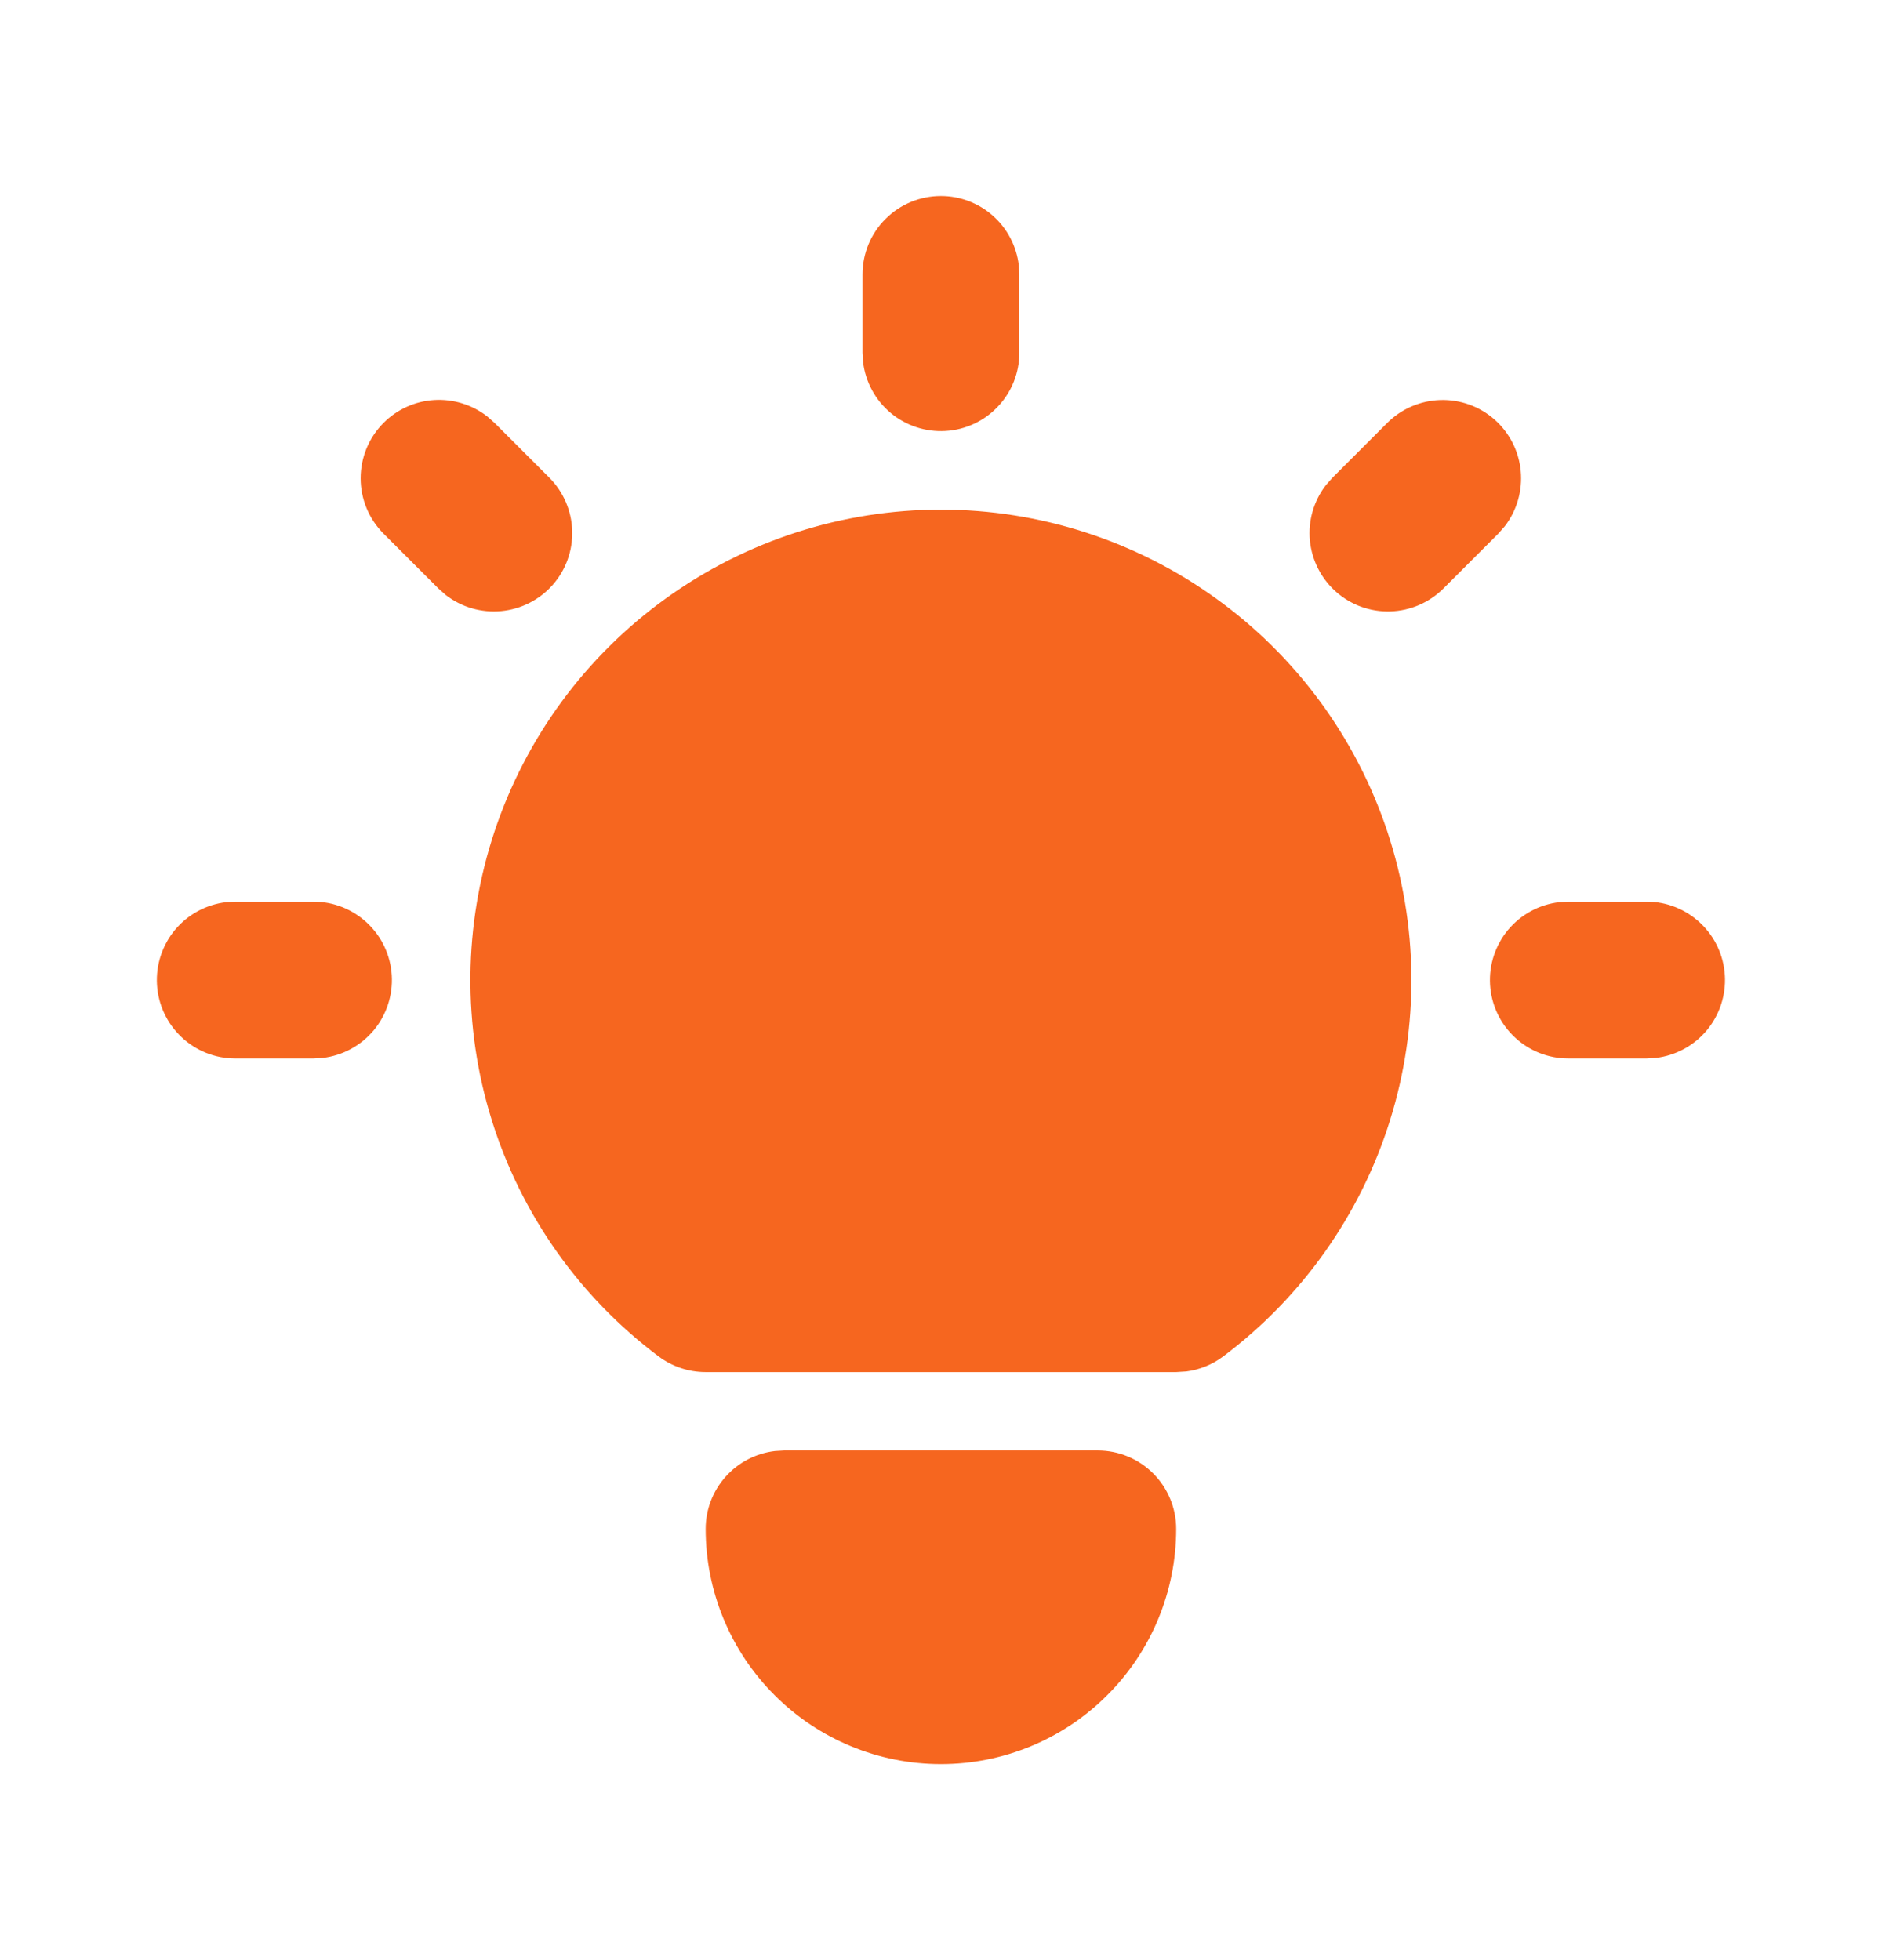 <?xml version="1.0" encoding="UTF-8"?>
<svg xmlns="http://www.w3.org/2000/svg" width="24" height="25" viewBox="0 0 24 25" fill="none">
  <path d="M3.999 11.5C4.254 11.5 4.499 11.598 4.684 11.773C4.87 11.948 4.981 12.187 4.996 12.441C5.011 12.696 4.928 12.946 4.765 13.142C4.601 13.337 4.369 13.463 4.116 13.493L3.999 13.5H2.999C2.744 13.5 2.499 13.402 2.314 13.227C2.128 13.052 2.017 12.813 2.002 12.559C1.987 12.304 2.07 12.054 2.233 11.858C2.397 11.663 2.629 11.537 2.882 11.507L2.999 11.5H3.999ZM11.999 2.5C12.244 2.5 12.48 2.59 12.663 2.753C12.846 2.915 12.963 3.14 12.992 3.383L12.999 3.5V4.5C12.999 4.755 12.901 5 12.726 5.185C12.551 5.371 12.312 5.482 12.057 5.497C11.803 5.512 11.553 5.429 11.357 5.266C11.162 5.102 11.036 4.87 11.006 4.617L10.999 4.5V3.5C10.999 3.235 11.104 2.98 11.292 2.793C11.479 2.605 11.734 2.5 11.999 2.5ZM20.999 11.5C21.254 11.5 21.499 11.598 21.684 11.773C21.87 11.948 21.981 12.187 21.996 12.441C22.011 12.696 21.928 12.946 21.765 13.142C21.601 13.337 21.369 13.463 21.116 13.493L20.999 13.5H19.999C19.744 13.5 19.499 13.402 19.314 13.227C19.128 13.052 19.017 12.813 19.002 12.559C18.987 12.304 19.07 12.054 19.233 11.858C19.397 11.663 19.629 11.537 19.882 11.507L19.999 11.5H20.999ZM4.892 5.393C5.064 5.221 5.293 5.117 5.536 5.102C5.779 5.087 6.019 5.161 6.212 5.31L6.306 5.393L7.006 6.093C7.185 6.273 7.289 6.514 7.297 6.768C7.305 7.022 7.216 7.27 7.048 7.46C6.88 7.651 6.645 7.77 6.392 7.794C6.139 7.818 5.887 7.745 5.686 7.59L5.592 7.507L4.892 6.807C4.704 6.619 4.599 6.365 4.599 6.1C4.599 5.835 4.704 5.581 4.892 5.393ZM17.692 5.393C17.872 5.214 18.113 5.11 18.367 5.102C18.621 5.094 18.869 5.183 19.059 5.351C19.25 5.519 19.369 5.754 19.393 6.006C19.417 6.259 19.344 6.512 19.189 6.713L19.106 6.807L18.406 7.507C18.226 7.686 17.985 7.79 17.73 7.798C17.477 7.806 17.229 7.717 17.039 7.549C16.848 7.381 16.729 7.146 16.704 6.894C16.68 6.641 16.753 6.388 16.909 6.187L16.992 6.093L17.692 5.393ZM13.999 18.5C14.264 18.5 14.518 18.605 14.706 18.793C14.893 18.98 14.999 19.235 14.999 19.5C14.999 20.296 14.683 21.059 14.12 21.621C13.558 22.184 12.794 22.5 11.999 22.5C11.203 22.5 10.44 22.184 9.878 21.621C9.315 21.059 8.999 20.296 8.999 19.5C8.999 19.255 9.089 19.019 9.252 18.836C9.414 18.653 9.639 18.536 9.882 18.507L9.999 18.5H13.999ZM11.999 6.5C13.258 6.5 14.486 6.896 15.507 7.633C16.529 8.369 17.293 9.408 17.691 10.603C18.089 11.797 18.102 13.087 17.726 14.289C17.351 15.491 16.606 16.544 15.599 17.3C15.461 17.404 15.299 17.47 15.128 17.492L14.999 17.5H8.999C8.783 17.5 8.572 17.43 8.399 17.3C7.391 16.544 6.647 15.491 6.272 14.289C5.896 13.087 5.909 11.797 6.307 10.603C6.705 9.408 7.469 8.369 8.491 7.633C9.512 6.896 10.74 6.5 11.999 6.5Z" fill="#F6661F"></path>
</svg>

